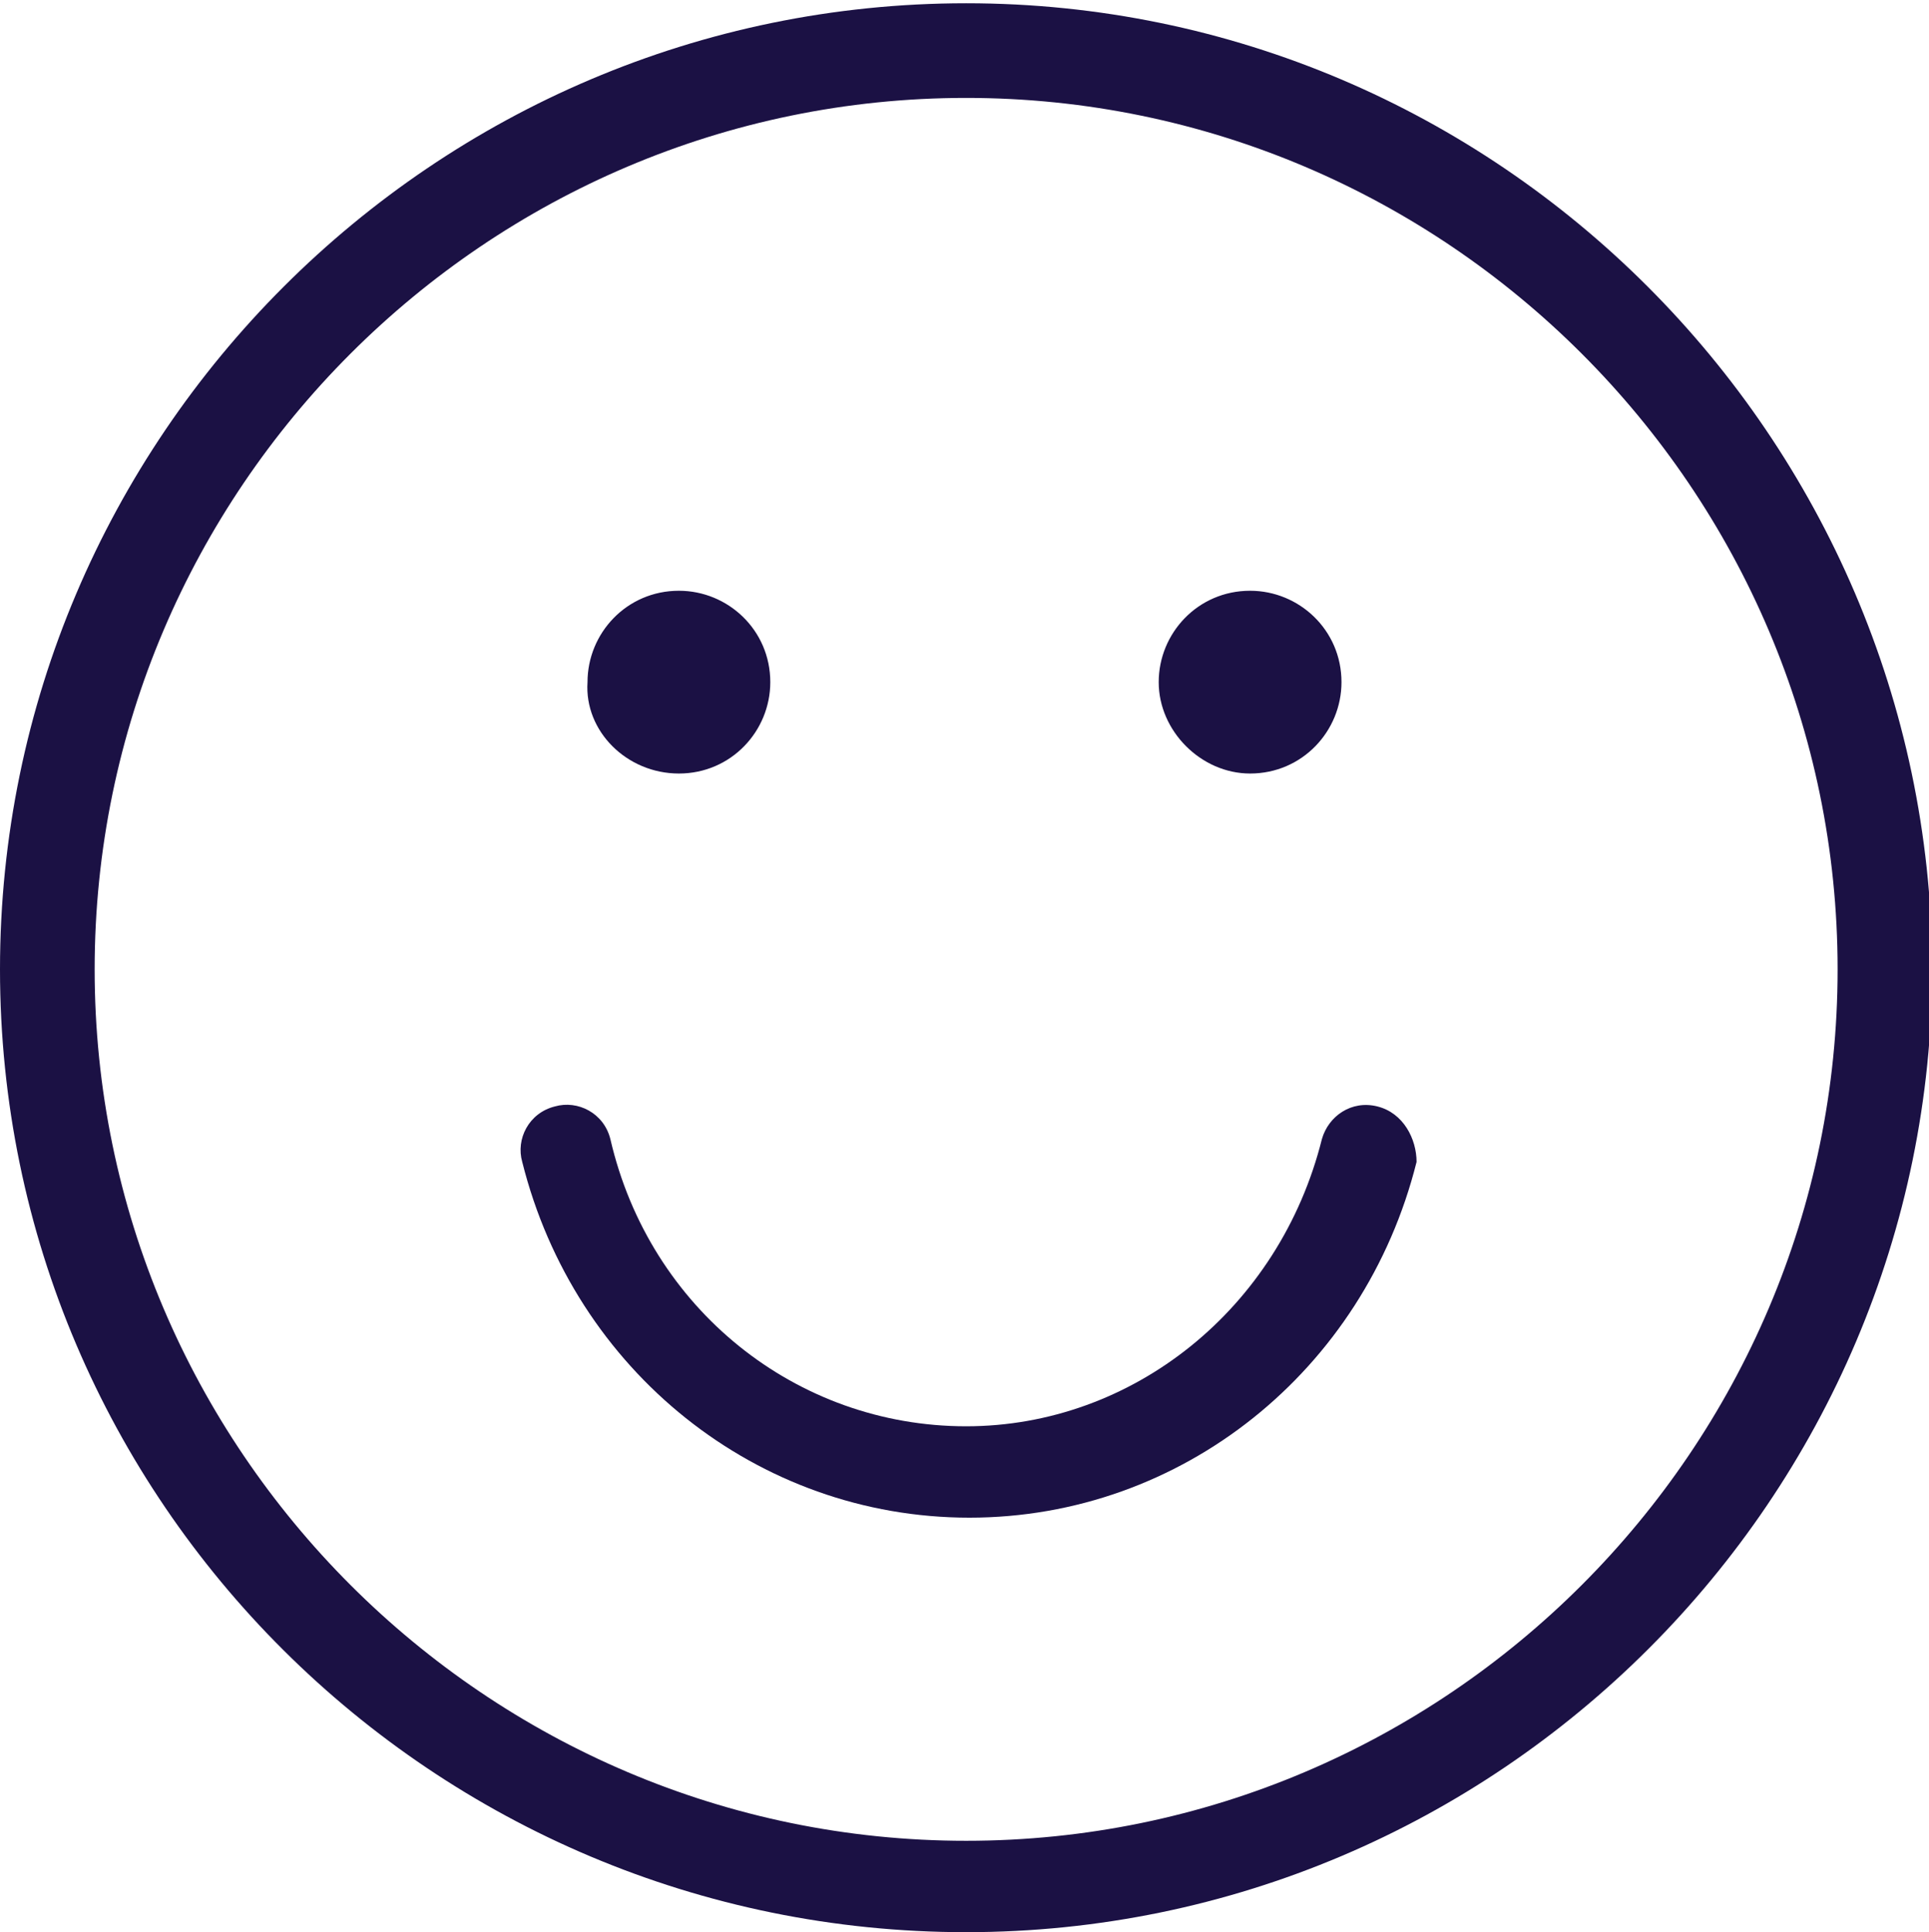 <?xml version="1.0" encoding="utf-8"?>
<!-- Generator: Adobe Illustrator 27.1.1, SVG Export Plug-In . SVG Version: 6.00 Build 0)  -->
<svg version="1.1" id="_x36_5_icons" xmlns="http://www.w3.org/2000/svg" xmlns:xlink="http://www.w3.org/1999/xlink" x="0px"
	 y="0px" viewBox="0 0 59.1 59.2" style="enable-background:new 0 0 59.1 59.2;" xml:space="preserve">
<style type="text/css">
	.st0{fill:#1B1144;}
</style>
<g>
	<path class="st0" d="M29.6,0.1C13.3,0.1,0,13.4,0,29.7C0,46,13.3,59.2,29.6,59.2c16.3,0,29.6-13.3,29.6-29.6
		C59.1,13.4,45.9,0.1,29.6,0.1z M29.6,56.4c-14.7,0-26.7-12-26.7-26.7c0-14.7,12-26.7,26.7-26.7c14.7,0,26.7,12,26.7,26.7
		C56.3,44.4,44.3,56.4,29.6,56.4z"/>
	<path class="st0" d="M38.3,23.7c1.6,0,2.8-1.3,2.8-2.8c0-1.6-1.3-2.8-2.8-2.8c-1.6,0-2.8,1.3-2.8,2.8
		C35.5,22.4,36.8,23.7,38.3,23.7z"/>
	<path class="st0" d="M20.8,23.7c1.6,0,2.8-1.3,2.8-2.8c0-1.6-1.3-2.8-2.8-2.8c-1.6,0-2.8,1.3-2.8,2.8
		C17.9,22.4,19.2,23.7,20.8,23.7z"/>
	<path class="st0" d="M42.2,33.9c-0.8-0.2-1.5,0.3-1.7,1c-1.3,5.2-5.8,8.8-10.9,8.8c-5.2,0-9.7-3.6-10.9-8.8c-0.2-0.8-1-1.2-1.7-1
		c-0.8,0.2-1.2,1-1,1.7c1.6,6.4,7.2,10.9,13.7,10.9c6.5,0,12.1-4.5,13.7-10.9C43.4,34.9,43,34.1,42.2,33.9z"/>
</g>
</svg>
